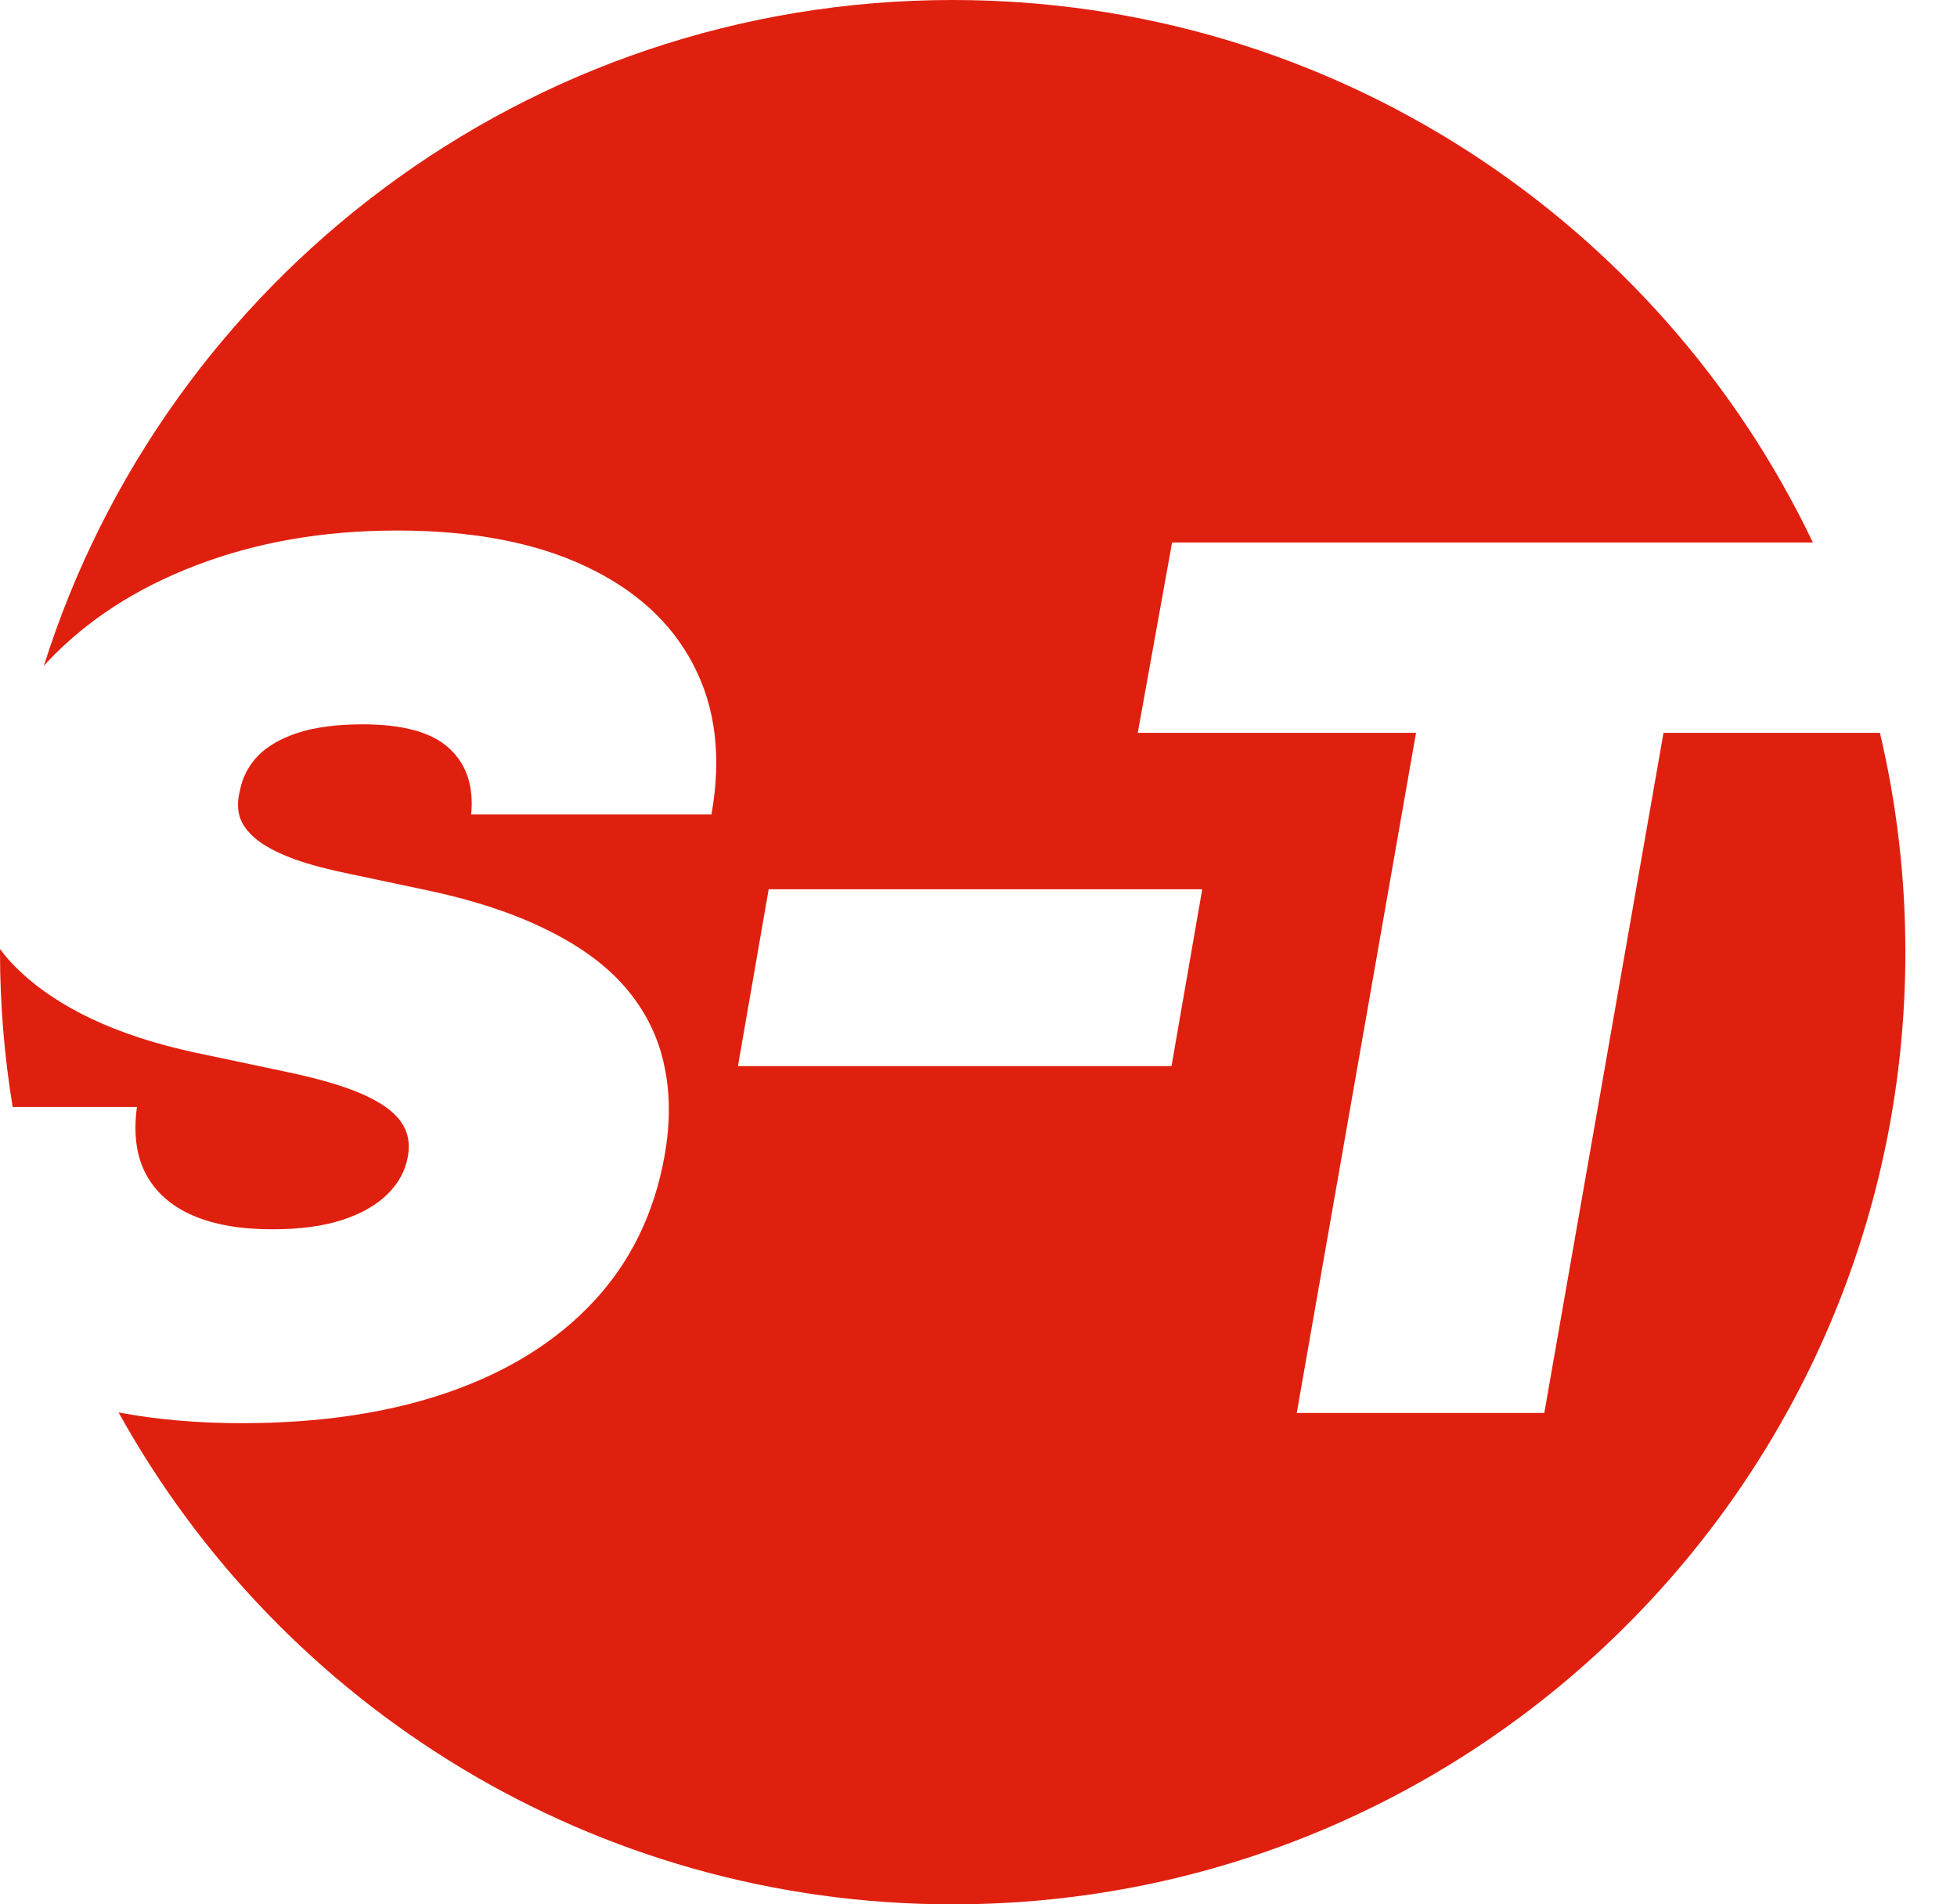<?xml version="1.0" encoding="UTF-8"?> <svg xmlns="http://www.w3.org/2000/svg" width="37" height="36" viewBox="0 0 37 36" fill="none"><path fill-rule="evenodd" clip-rule="evenodd" d="M18.012 0C25.185 0 31.378 4.19 34.275 10.255H22.16L21.511 13.854H26.772L24.517 26.711H29.197L31.451 13.854H35.543C35.857 15.185 36.024 16.573 36.024 18C36.024 27.941 27.96 36 18.012 36C11.223 36 5.311 32.245 2.242 26.701C2.947 26.834 3.722 26.904 4.57 26.904C6.05 26.904 7.354 26.709 8.481 26.318C9.608 25.927 10.521 25.356 11.221 24.606C11.921 23.856 12.369 22.939 12.563 21.857C12.676 21.231 12.673 20.652 12.554 20.122C12.44 19.591 12.201 19.112 11.837 18.683C11.473 18.255 10.972 17.886 10.334 17.575C9.702 17.259 8.919 17.004 7.986 16.811L6.619 16.522C6.221 16.442 5.876 16.351 5.586 16.249C5.301 16.147 5.071 16.031 4.894 15.903C4.724 15.774 4.606 15.633 4.544 15.477C4.487 15.317 4.485 15.14 4.536 14.947C4.582 14.7 4.693 14.484 4.869 14.296C5.051 14.109 5.304 13.961 5.629 13.854C5.959 13.747 6.369 13.693 6.858 13.693C7.626 13.693 8.174 13.846 8.498 14.152C8.822 14.451 8.959 14.867 8.908 15.397H13.451C13.644 14.315 13.53 13.372 13.109 12.568C12.693 11.765 12.007 11.141 11.051 10.696C10.1 10.252 8.919 10.03 7.508 10.029C6.119 10.029 4.851 10.248 3.707 10.688C2.569 11.121 1.629 11.733 0.889 12.52C0.869 12.542 0.849 12.566 0.829 12.588C3.128 5.292 9.951 0 18.012 0ZM14.533 16.811L13.952 20.154H22.149L22.73 16.811H14.533Z" fill="#E0200F"></path><path d="M2.94255e-05 17.94C0.094 18.068 0.2 18.19 0.318 18.305C1.075 19.045 2.196 19.576 3.682 19.897L5.355 20.25C5.981 20.379 6.474 20.521 6.833 20.676C7.191 20.832 7.439 21.006 7.576 21.199C7.712 21.392 7.758 21.611 7.712 21.857C7.667 22.125 7.539 22.364 7.328 22.573C7.118 22.781 6.83 22.946 6.465 23.064C6.101 23.181 5.663 23.239 5.151 23.239C4.547 23.239 4.043 23.151 3.639 22.975C3.235 22.798 2.942 22.538 2.759 22.196C2.577 21.853 2.521 21.429 2.589 20.926H0.239C0.083 19.973 2.94255e-05 18.996 2.94255e-05 18C2.94255e-05 17.98 -3.67819e-05 17.96 2.94255e-05 17.94Z" fill="#E0200F"></path></svg> 
